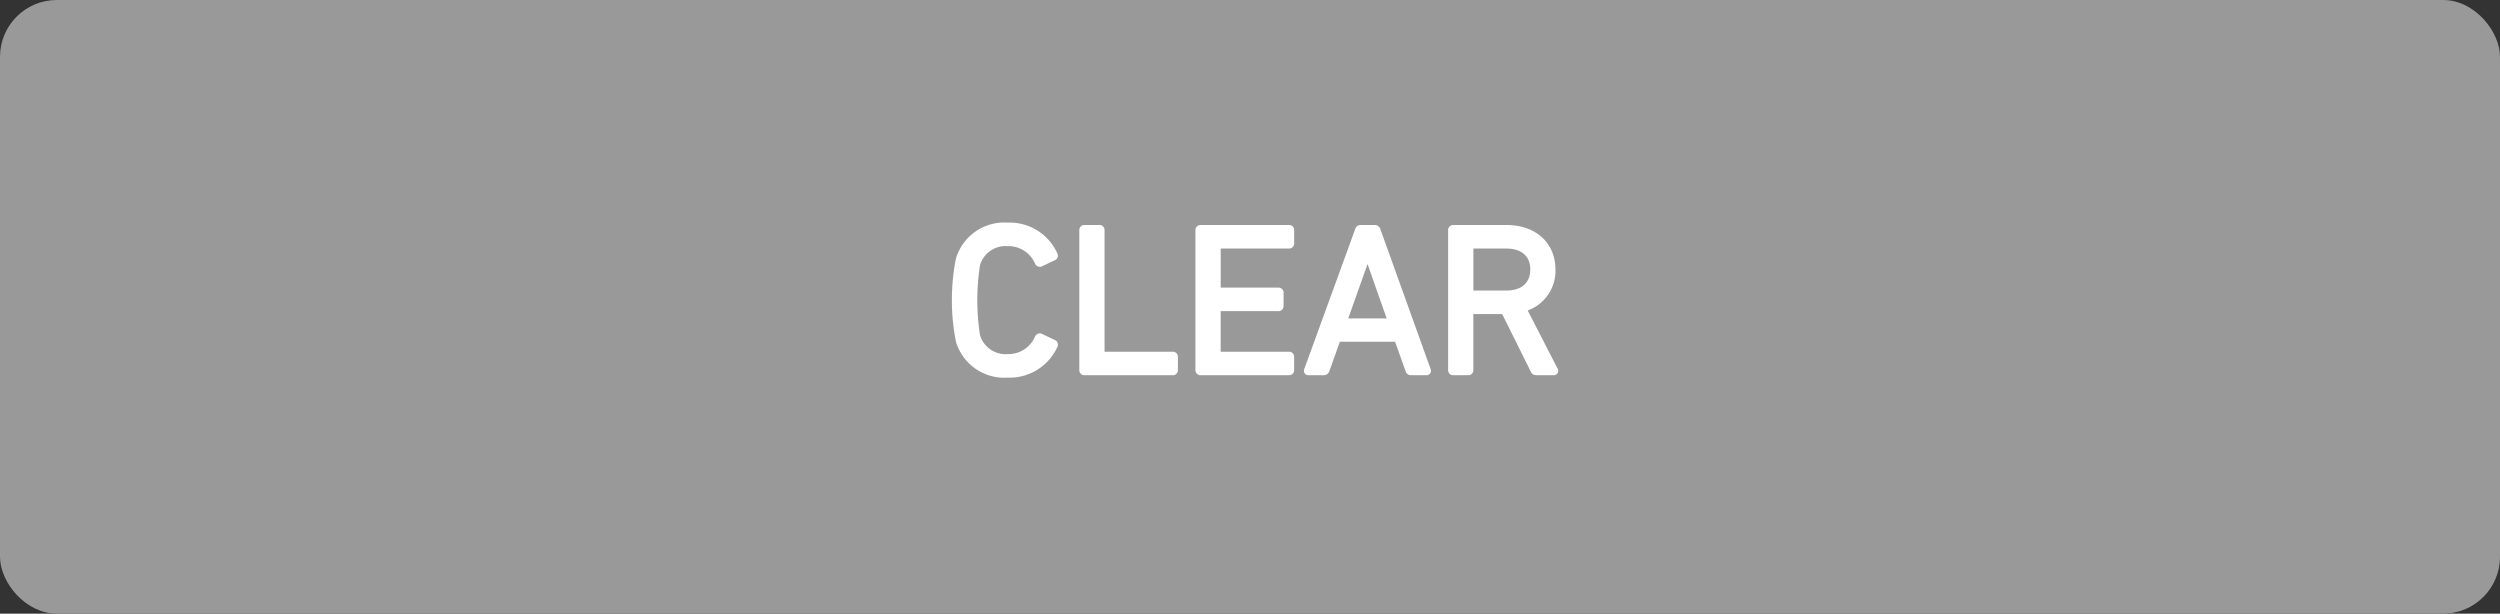 <svg id="btn_img02.svg" xmlns="http://www.w3.org/2000/svg" width="220" height="54" viewBox="0 0 220 54">
  <rect x="0" y="0" width="220" height="54" fill="#333333" stroke="none"/>
  <defs>
    <style>
      .cls-1 {
        fill: #999;
      }

      .cls-2 {
        fill: #fff;
        fill-rule: evenodd;
      }
    </style>
  </defs>
  <rect id="長方形_9" data-name="長方形 9" class="cls-1" width="220" height="54" rx="5" ry="5"/>
  <path id="シェイプ_6" data-name="シェイプ 6" class="cls-2" d="M754.848,1151.93l-1.138-.54a0.437,0.437,0,0,0-.37-0.02,0.431,0.431,0,0,0-.249.23,2.551,2.551,0,0,1-2.426,1.56,2.338,2.338,0,0,1-2.429-1.69,20.145,20.145,0,0,1,0-6.11,2.339,2.339,0,0,1,2.431-1.7,2.541,2.541,0,0,1,2.416,1.54,0.456,0.456,0,0,0,.626.23l1.162-.55a0.443,0.443,0,0,0,.181-0.57,4.6,4.6,0,0,0-4.385-2.72,4.432,4.432,0,0,0-4.547,3.17,18.915,18.915,0,0,0,0,7.3,4.434,4.434,0,0,0,4.548,3.17,4.61,4.61,0,0,0,4.389-2.72A0.452,0.452,0,0,0,754.848,1151.93Zm10.356,1.02H759.2v-10.7a0.44,0.44,0,0,0-.454-0.45h-1.312a0.44,0.44,0,0,0-.454.45v12.32a0.44,0.44,0,0,0,.454.45H765.2a0.441,0.441,0,0,0,.455-0.45v-1.17A0.441,0.441,0,0,0,765.2,1152.95Zm10.225-11.15h-7.775a0.441,0.441,0,0,0-.455.45v12.32a0.441,0.441,0,0,0,.455.45h7.775a0.44,0.44,0,0,0,.454-0.45v-1.17a0.44,0.44,0,0,0-.454-0.45h-6.01v-3.57H774.5a0.441,0.441,0,0,0,.455-0.45v-1.17a0.441,0.441,0,0,0-.455-0.45h-5.078v-3.44h6.01a0.44,0.44,0,0,0,.454-0.45v-1.17A0.44,0.44,0,0,0,775.429,1141.8Zm8.042,0.36a0.517,0.517,0,0,0-.5-0.36h-1.236a0.476,0.476,0,0,0-.478.36l-4.487,12.33a0.4,0.4,0,0,0,.046.37,0.411,0.411,0,0,0,.337.16h1.331a0.52,0.52,0,0,0,.5-0.36l0.926-2.59h4.856l0.92,2.58a0.486,0.486,0,0,0,.5.37h1.331a0.413,0.413,0,0,0,.338-0.16,0.394,0.394,0,0,0,.044-0.37Zm0.556,7.86h-3.382l1.7-4.78Zm15.032,4.4-2.621-5.1a3.7,3.7,0,0,0,2.441-3.6c0-2.35-1.733-3.92-4.313-3.92h-4.677a0.44,0.44,0,0,0-.454.45v12.32a0.44,0.44,0,0,0,.454.45H791.2a0.44,0.44,0,0,0,.454-0.45v-4.93h2.538l2.507,5.04a0.51,0.51,0,0,0,.49.34h1.521a0.417,0.417,0,0,0,.366-0.2A0.387,0.387,0,0,0,799.059,1154.42Zm-7.4-10.55h2.874c1.355,0,2.131.67,2.131,1.85s-0.776,1.85-2.131,1.85h-2.874v-3.7Z" transform="translate(-662 -1122)"/>
</svg>
